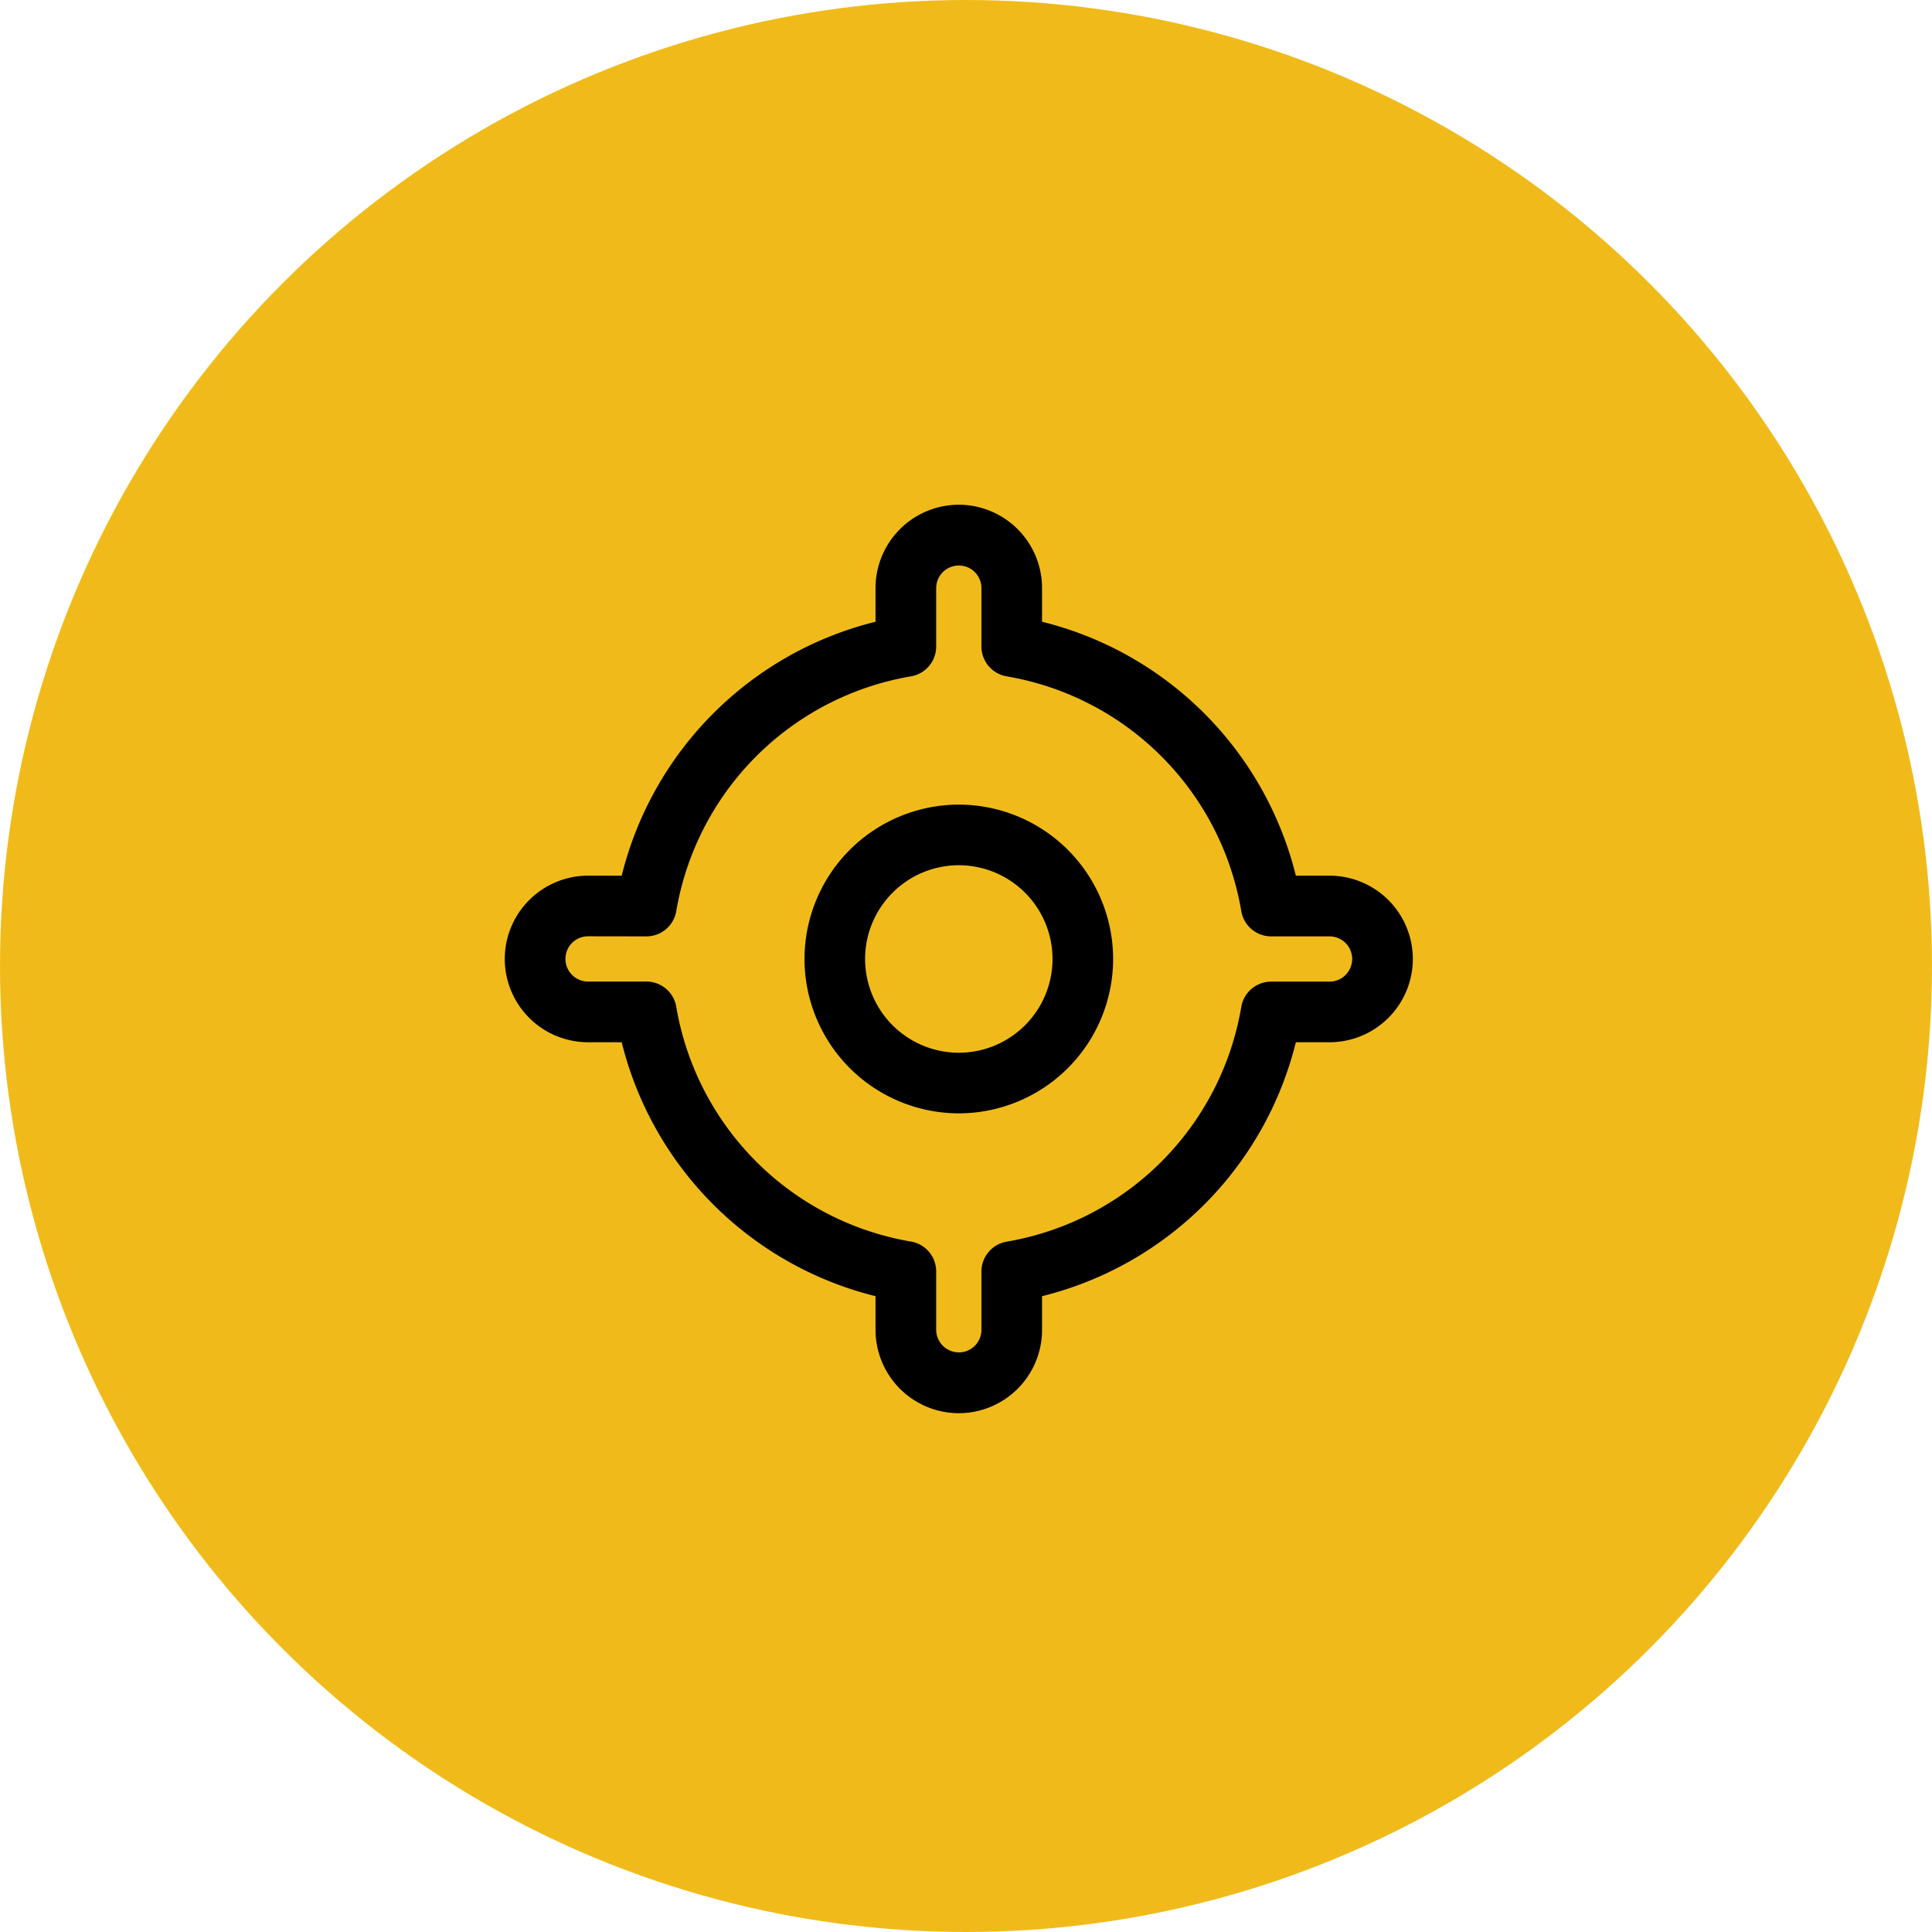 <svg xmlns="http://www.w3.org/2000/svg" width="111" height="111" viewBox="0 0 111 111">
  <g id="Group_472" data-name="Group 472" transform="translate(-1408 -6005)">
    <circle id="Ellipse_10" data-name="Ellipse 10" cx="55.5" cy="55.5" r="55.5" transform="translate(1408 6005)" fill="#f0bb1a"/>
    <g id="Group_348" data-name="Group 348" transform="translate(1437 6034)">
      <g id="Group_346" data-name="Group 346" transform="translate(0 0)">
        <path id="Path_1999" data-name="Path 1999" d="M-2986.419,1199.94a4.791,4.791,0,0,1-4.785-4.786v-1.937a19.971,19.971,0,0,1-14.583-14.589h-1.935a4.791,4.791,0,0,1-4.784-4.786,4.791,4.791,0,0,1,4.784-4.785h1.935a19.971,19.971,0,0,1,14.583-14.589v-1.937a4.791,4.791,0,0,1,4.785-4.785,4.79,4.79,0,0,1,4.783,4.785v1.937a19.964,19.964,0,0,1,14.581,14.589h1.938a4.791,4.791,0,0,1,4.784,4.785,4.791,4.791,0,0,1-4.784,4.786h-1.938a19.963,19.963,0,0,1-14.581,14.589v1.937A4.79,4.79,0,0,1-2986.419,1199.94Zm-21.3-27.4a1.3,1.3,0,0,0-1.3,1.3,1.3,1.3,0,0,0,1.3,1.3h3.35a1.74,1.74,0,0,1,1.717,1.451,16.48,16.48,0,0,0,13.483,13.488,1.741,1.741,0,0,1,1.45,1.716v3.352a1.306,1.306,0,0,0,1.3,1.3,1.3,1.3,0,0,0,1.3-1.3V1191.8a1.741,1.741,0,0,1,1.45-1.716,16.471,16.471,0,0,0,13.479-13.488,1.741,1.741,0,0,1,1.717-1.451h3.354a1.305,1.305,0,0,0,1.3-1.3,1.3,1.3,0,0,0-1.3-1.3h-3.354a1.741,1.741,0,0,1-1.717-1.451,16.471,16.471,0,0,0-13.479-13.488,1.741,1.741,0,0,1-1.45-1.717v-3.352a1.3,1.3,0,0,0-1.3-1.3,1.305,1.305,0,0,0-1.3,1.3v3.352a1.741,1.741,0,0,1-1.45,1.717,16.48,16.48,0,0,0-13.483,13.489,1.741,1.741,0,0,1-1.717,1.45Z" transform="translate(3012.506 -1147.747)"/>
      </g>
      <g id="Group_347" data-name="Group 347" transform="translate(17.221 17.228)">
        <path id="Path_2000" data-name="Path 2000" d="M-2909.667,1259.495a8.877,8.877,0,0,1-8.865-8.869,8.877,8.877,0,0,1,8.865-8.869,8.877,8.877,0,0,1,8.866,8.869A8.877,8.877,0,0,1-2909.667,1259.495Zm0-14.256a5.392,5.392,0,0,0-5.384,5.387,5.392,5.392,0,0,0,5.384,5.387,5.392,5.392,0,0,0,5.384-5.387A5.392,5.392,0,0,0-2909.667,1245.239Z" transform="translate(2918.533 -1241.757)"/>
      </g>
    </g>
  </g>
</svg>
